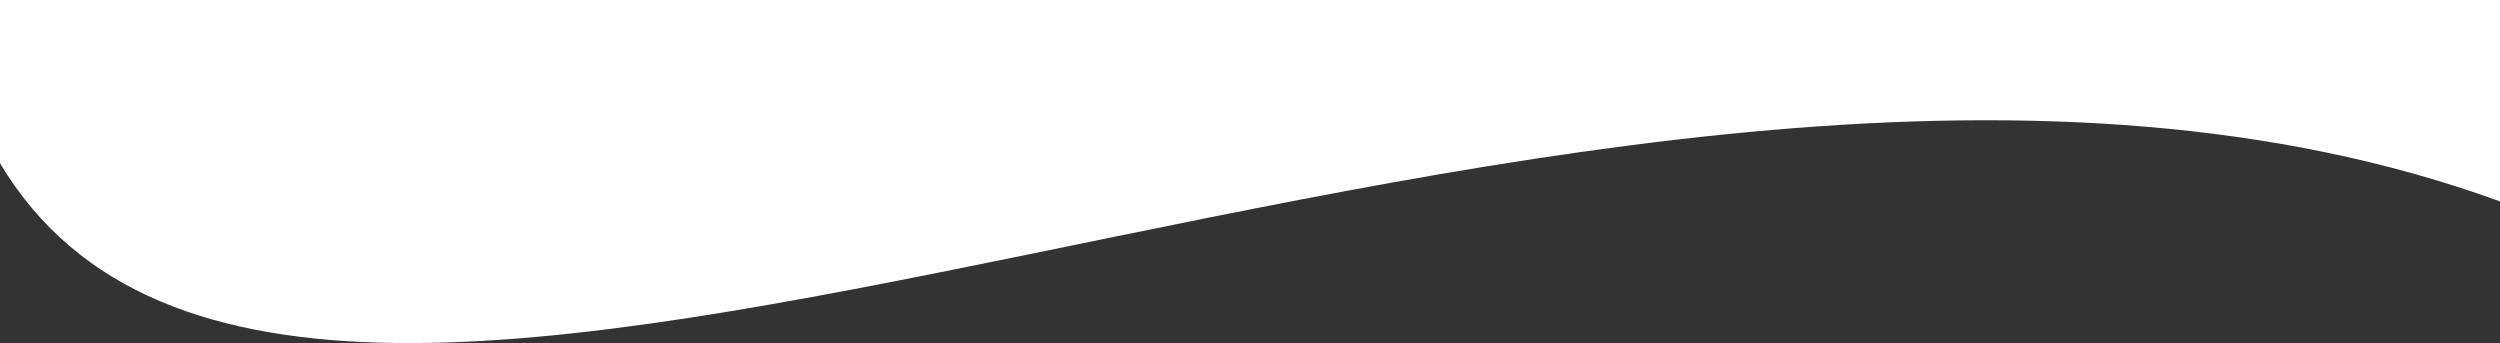<svg xmlns="http://www.w3.org/2000/svg" width="4000" height="549" viewBox="0 0 4000 549" fill="none"><rect x="0" y="0" width="4000" height="549" fill="#333333" stroke="none"/><path d="M0 0H4000V322.222C2552.78 -204.167 498.611 1095.83 0 261.111V0Z" fill="white"></path></svg>